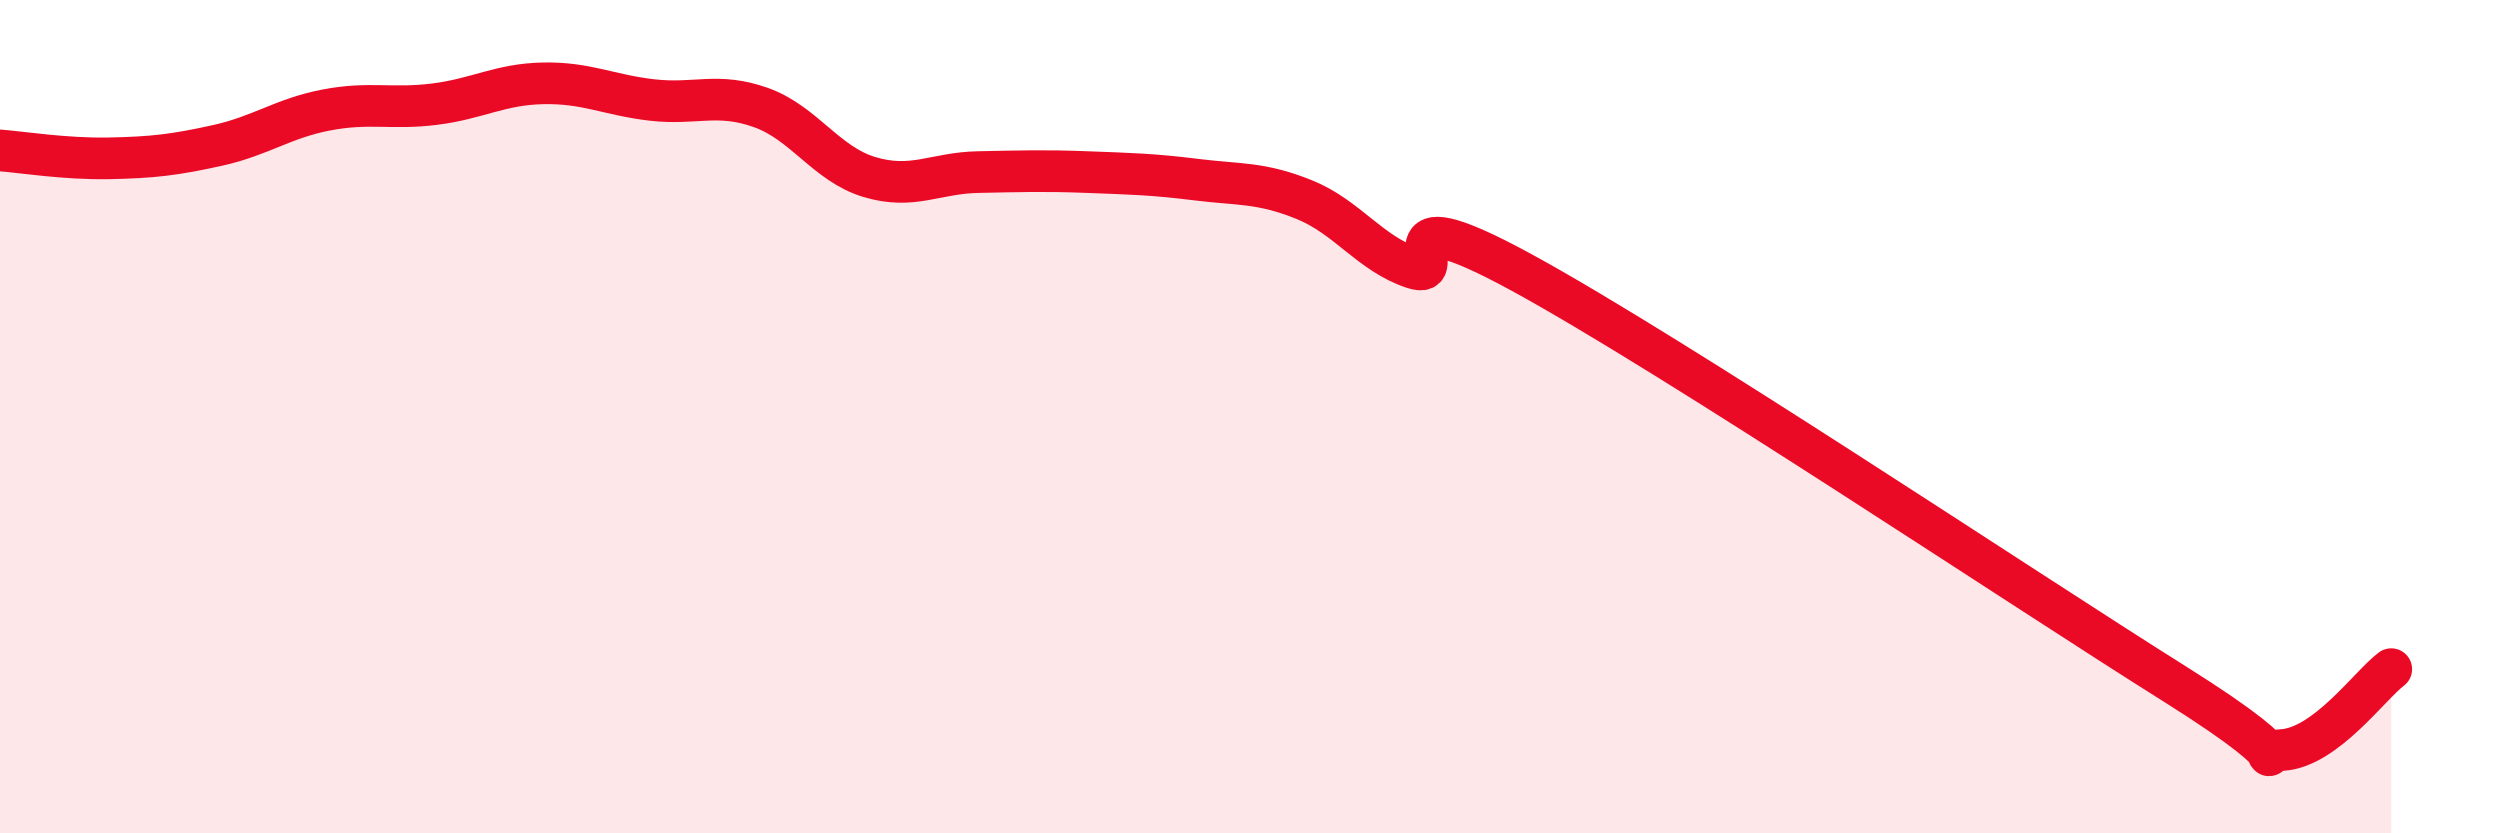 
    <svg width="60" height="20" viewBox="0 0 60 20" xmlns="http://www.w3.org/2000/svg">
      <path
        d="M 0,3.61 C 0.52,3.65 1.57,3.82 2.61,3.8 C 3.65,3.78 4.18,3.72 5.22,3.49 C 6.26,3.26 6.79,2.84 7.83,2.64 C 8.87,2.44 9.39,2.63 10.43,2.5 C 11.47,2.37 12,2.02 13.04,2 C 14.08,1.98 14.61,2.28 15.65,2.4 C 16.69,2.52 17.22,2.21 18.26,2.58 C 19.3,2.95 19.83,3.94 20.87,4.25 C 21.91,4.56 22.44,4.15 23.48,4.13 C 24.52,4.11 25.05,4.09 26.09,4.13 C 27.13,4.17 27.66,4.18 28.7,4.31 C 29.74,4.44 30.26,4.37 31.3,4.79 C 32.34,5.21 32.87,6.08 33.91,6.43 C 34.95,6.78 32.87,4.55 36.52,6.54 C 40.17,8.53 48.52,14.11 52.17,16.4 C 55.82,18.69 53.74,18.07 54.78,18 C 55.82,17.93 56.87,16.45 57.39,16.06L57.39 20L0 20Z"
        fill="#EB0A25"
        opacity="0.1"
        stroke-linecap="round"
        stroke-linejoin="round"
      />
      <path
        d="M 0,3.61 C 0.52,3.65 1.57,3.82 2.61,3.8 C 3.65,3.78 4.18,3.72 5.22,3.49 C 6.26,3.26 6.79,2.84 7.83,2.64 C 8.87,2.44 9.39,2.63 10.43,2.5 C 11.47,2.37 12,2.02 13.04,2 C 14.08,1.98 14.61,2.28 15.65,2.4 C 16.69,2.52 17.22,2.21 18.26,2.58 C 19.3,2.95 19.83,3.94 20.87,4.25 C 21.91,4.56 22.44,4.15 23.48,4.13 C 24.52,4.11 25.05,4.09 26.09,4.13 C 27.13,4.17 27.66,4.18 28.7,4.31 C 29.74,4.44 30.26,4.37 31.3,4.79 C 32.34,5.21 32.87,6.08 33.91,6.43 C 34.95,6.78 32.87,4.55 36.52,6.54 C 40.17,8.53 48.52,14.11 52.17,16.4 C 55.82,18.69 53.74,18.07 54.78,18 C 55.82,17.93 56.87,16.45 57.39,16.06"
        stroke="#EB0A25"
        stroke-width="1"
        fill="none"
        stroke-linecap="round"
        stroke-linejoin="round"
      />
    </svg>
  